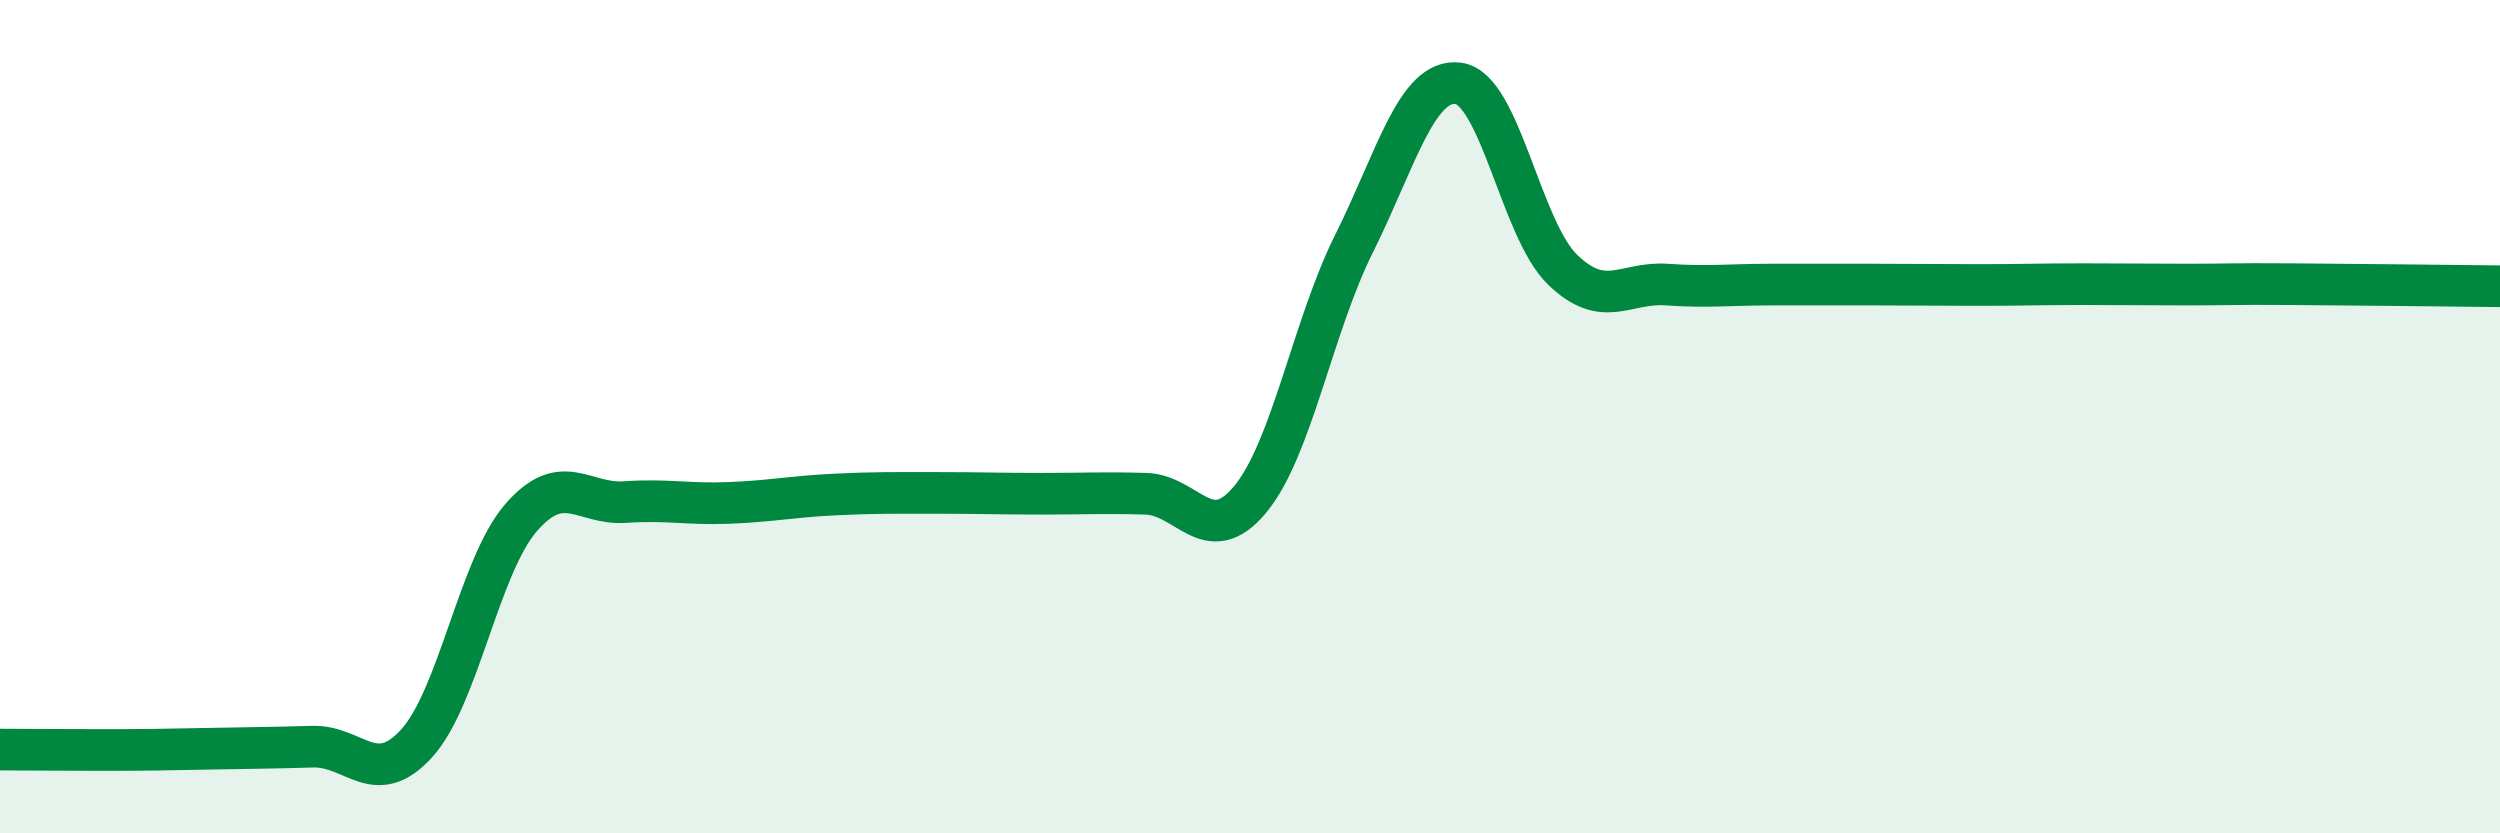 
    <svg width="60" height="20" viewBox="0 0 60 20" xmlns="http://www.w3.org/2000/svg">
      <path
        d="M 0,17.99 C 0.5,17.99 1.5,18 2.5,18 C 3.5,18 4,17.99 5,17.97 C 6,17.95 6.5,17.95 7.5,17.92 C 8.5,17.89 9,18.94 10,17.84 C 11,16.74 11.5,13.59 12.5,12.43 C 13.5,11.27 14,12.12 15,12.05 C 16,11.98 16.5,12.11 17.5,12.07 C 18.5,12.03 19,11.92 20,11.87 C 21,11.82 21.5,11.83 22.5,11.83 C 23.5,11.83 24,11.85 25,11.85 C 26,11.85 26.5,11.82 27.5,11.85 C 28.5,11.88 29,13.19 30,11.99 C 31,10.79 31.5,7.84 32.5,5.84 C 33.5,3.84 34,1.87 35,2 C 36,2.13 36.5,5.5 37.5,6.47 C 38.5,7.44 39,6.76 40,6.83 C 41,6.9 41.5,6.83 42.5,6.83 C 43.5,6.83 44,6.83 45,6.83 C 46,6.83 46.5,6.84 47.5,6.84 C 48.5,6.84 49,6.82 50,6.82 C 51,6.82 51.5,6.83 52.5,6.83 C 53.5,6.83 53.5,6.81 55,6.82 C 56.5,6.83 59,6.86 60,6.87L60 20L0 20Z"
        fill="#008740"
        opacity="0.1"
        stroke-linecap="round"
        stroke-linejoin="round"
      />
      <path
        d="M 0,17.99 C 0.5,17.99 1.5,18 2.5,18 C 3.5,18 4,17.99 5,17.97 C 6,17.95 6.5,17.95 7.5,17.92 C 8.5,17.89 9,18.94 10,17.84 C 11,16.74 11.5,13.59 12.5,12.43 C 13.5,11.27 14,12.12 15,12.05 C 16,11.98 16.5,12.11 17.5,12.07 C 18.5,12.03 19,11.92 20,11.87 C 21,11.82 21.5,11.83 22.5,11.83 C 23.5,11.83 24,11.85 25,11.85 C 26,11.85 26.5,11.82 27.5,11.85 C 28.5,11.88 29,13.19 30,11.99 C 31,10.79 31.5,7.84 32.5,5.84 C 33.5,3.84 34,1.87 35,2 C 36,2.13 36.5,5.5 37.5,6.47 C 38.5,7.44 39,6.76 40,6.83 C 41,6.9 41.5,6.83 42.5,6.83 C 43.5,6.83 44,6.83 45,6.83 C 46,6.83 46.5,6.84 47.5,6.84 C 48.5,6.84 49,6.82 50,6.82 C 51,6.82 51.5,6.83 52.5,6.83 C 53.5,6.83 53.5,6.81 55,6.82 C 56.5,6.83 59,6.86 60,6.87"
        stroke="#008740"
        stroke-width="1"
        fill="none"
        stroke-linecap="round"
        stroke-linejoin="round"
      />
    </svg>
  